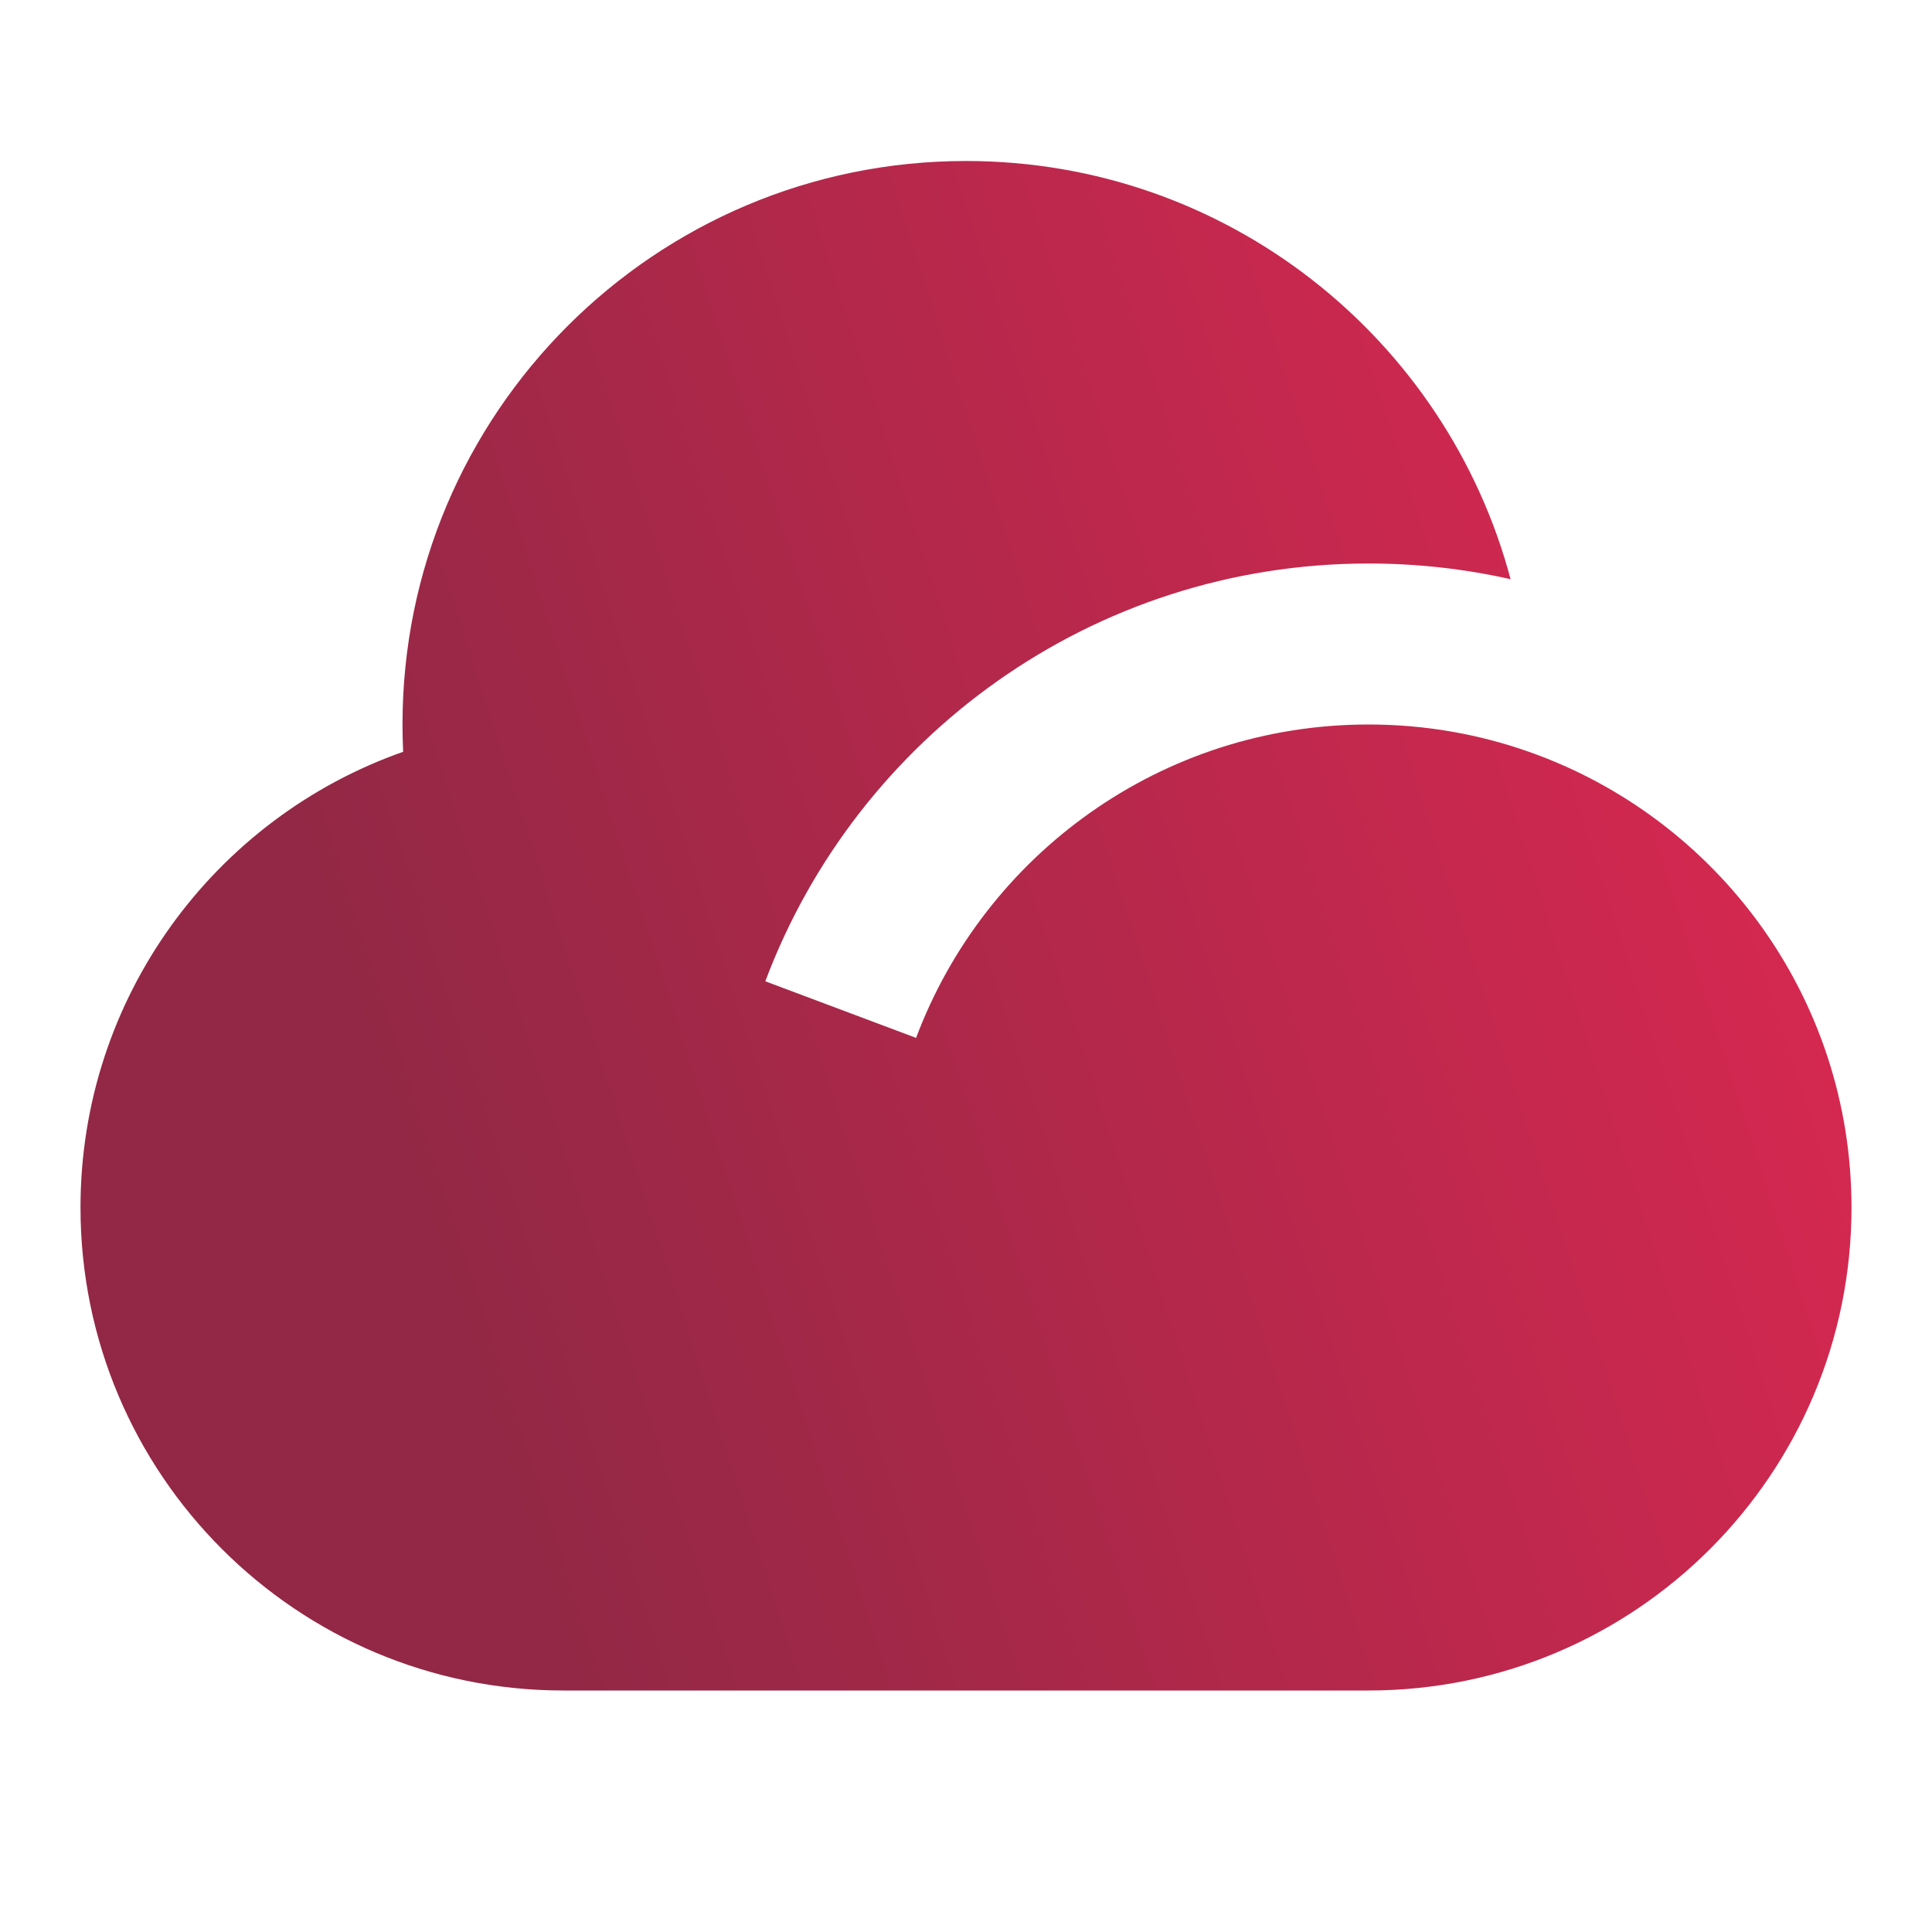 <svg viewBox="0 0 24 24" fill="currentColor" xmlns="http://www.w3.org/2000/svg">
 <defs>
  <linearGradient gradientTransform="rotate(-15)" id="gradient">
   <stop offset="0%" stop-color="#922845"/>
   <stop offset="100%" stop-color="#e42853"/>
  </linearGradient>
 </defs>
	<path fill="url(#gradient)" d="M17 7C13.57 7 10.645 9.158 9.507 12.19L11.38 12.893C12.234 10.618 14.428 9 17 9C17.698 9 18.369 9.119 18.992 9.339C21.326 10.16 23 12.385 23 15C23 18.314 20.314 21 17 21H7C3.686 21 1 18.314 1 15C1 12.385 2.673 10.16 5.008 9.339C5.003 9.226 5 9.114 5 9C5 5.134 8.134 2 12 2C15.242 2 17.969 4.204 18.765 7.195C18.197 7.067 17.607 7 17 7Z"/>
</svg>